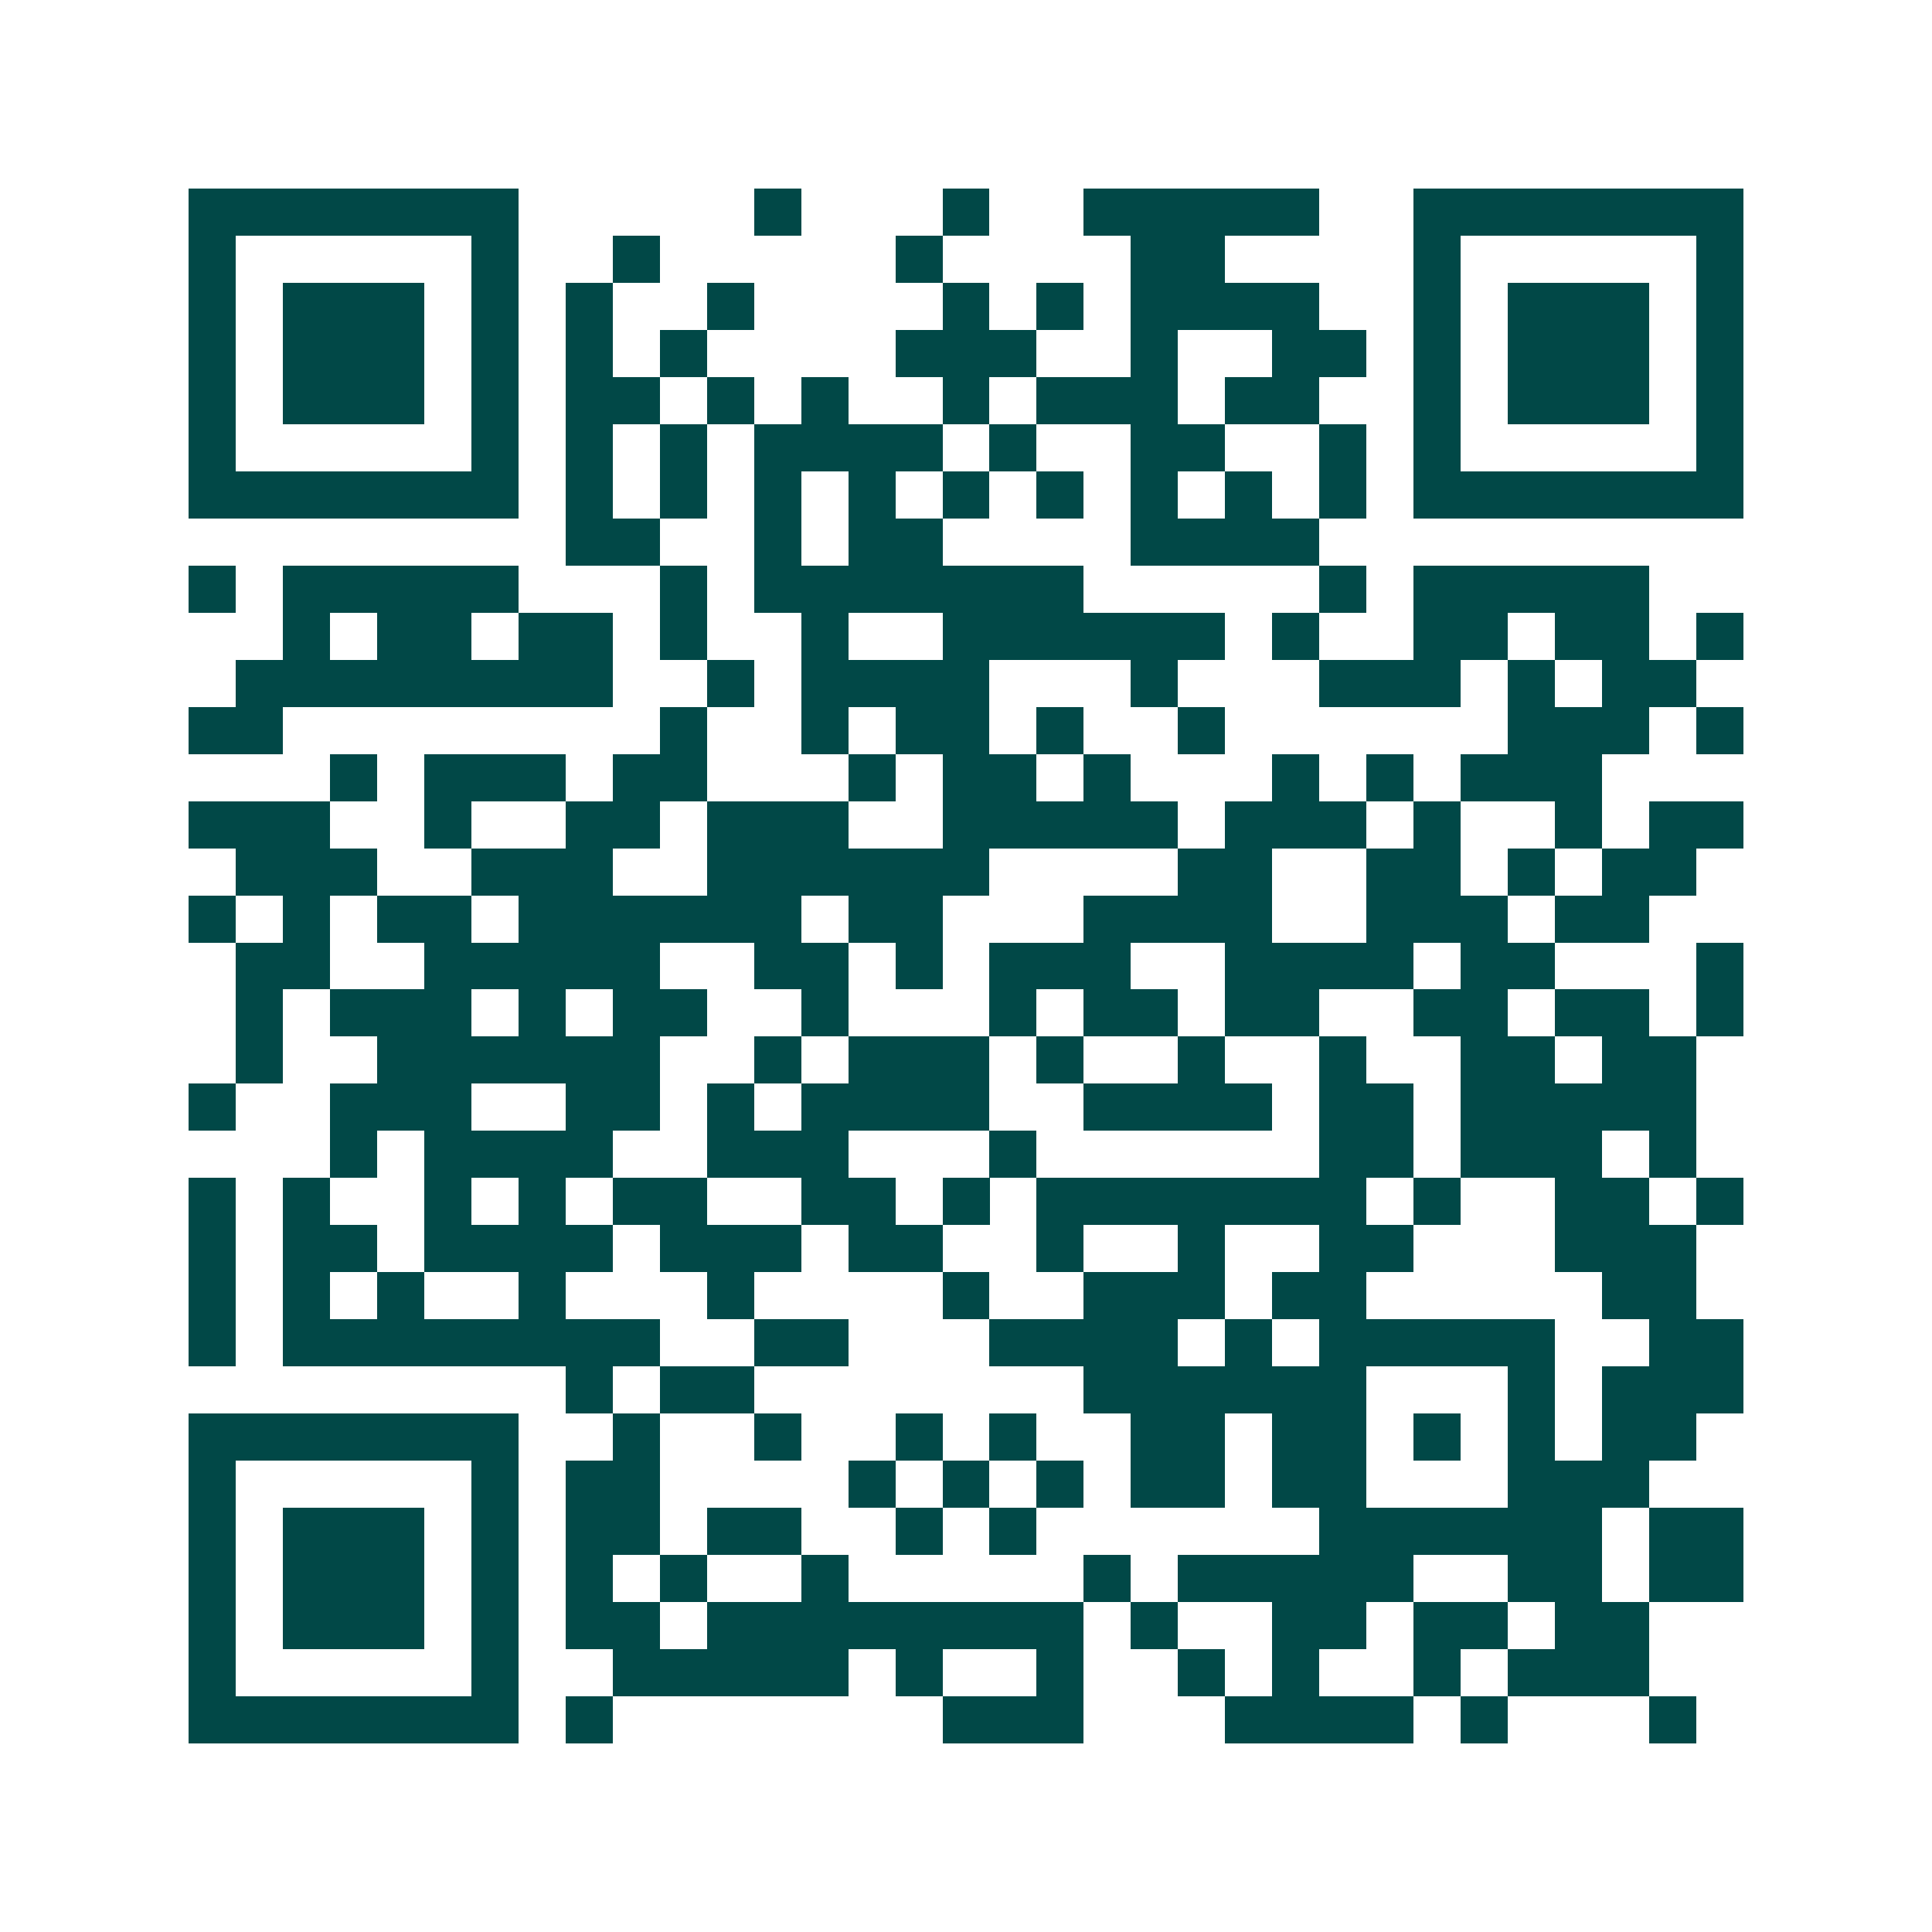 <svg xmlns="http://www.w3.org/2000/svg" width="200" height="200" viewBox="0 0 41 41" shape-rendering="crispEdges"><path fill="#ffffff" d="M0 0h41v41H0z"/><path stroke="#014847" d="M4 4.5h7m5 0h1m3 0h1m2 0h5m2 0h7M4 5.5h1m5 0h1m2 0h1m5 0h1m4 0h2m4 0h1m5 0h1M4 6.5h1m1 0h3m1 0h1m1 0h1m2 0h1m4 0h1m1 0h1m1 0h4m2 0h1m1 0h3m1 0h1M4 7.5h1m1 0h3m1 0h1m1 0h1m1 0h1m4 0h3m2 0h1m2 0h2m1 0h1m1 0h3m1 0h1M4 8.5h1m1 0h3m1 0h1m1 0h2m1 0h1m1 0h1m2 0h1m1 0h3m1 0h2m2 0h1m1 0h3m1 0h1M4 9.5h1m5 0h1m1 0h1m1 0h1m1 0h4m1 0h1m2 0h2m2 0h1m1 0h1m5 0h1M4 10.5h7m1 0h1m1 0h1m1 0h1m1 0h1m1 0h1m1 0h1m1 0h1m1 0h1m1 0h1m1 0h7M12 11.5h2m2 0h1m1 0h2m4 0h4M4 12.5h1m1 0h5m3 0h1m1 0h7m5 0h1m1 0h5M6 13.5h1m1 0h2m1 0h2m1 0h1m2 0h1m2 0h6m1 0h1m2 0h2m1 0h2m1 0h1M5 14.5h8m2 0h1m1 0h4m3 0h1m3 0h3m1 0h1m1 0h2M4 15.5h2m8 0h1m2 0h1m1 0h2m1 0h1m2 0h1m6 0h3m1 0h1M7 16.5h1m1 0h3m1 0h2m3 0h1m1 0h2m1 0h1m3 0h1m1 0h1m1 0h3M4 17.5h3m2 0h1m2 0h2m1 0h3m2 0h5m1 0h3m1 0h1m2 0h1m1 0h2M5 18.5h3m2 0h3m2 0h6m4 0h2m2 0h2m1 0h1m1 0h2M4 19.5h1m1 0h1m1 0h2m1 0h6m1 0h2m3 0h4m2 0h3m1 0h2M5 20.5h2m2 0h5m2 0h2m1 0h1m1 0h3m2 0h4m1 0h2m3 0h1M5 21.5h1m1 0h3m1 0h1m1 0h2m2 0h1m3 0h1m1 0h2m1 0h2m2 0h2m1 0h2m1 0h1M5 22.5h1m2 0h6m2 0h1m1 0h3m1 0h1m2 0h1m2 0h1m2 0h2m1 0h2M4 23.5h1m2 0h3m2 0h2m1 0h1m1 0h4m2 0h4m1 0h2m1 0h5M7 24.5h1m1 0h4m2 0h3m3 0h1m6 0h2m1 0h3m1 0h1M4 25.5h1m1 0h1m2 0h1m1 0h1m1 0h2m2 0h2m1 0h1m1 0h7m1 0h1m2 0h2m1 0h1M4 26.5h1m1 0h2m1 0h4m1 0h3m1 0h2m2 0h1m2 0h1m2 0h2m3 0h3M4 27.5h1m1 0h1m1 0h1m2 0h1m3 0h1m4 0h1m2 0h3m1 0h2m5 0h2M4 28.5h1m1 0h8m2 0h2m3 0h4m1 0h1m1 0h5m2 0h2M12 29.5h1m1 0h2m7 0h6m3 0h1m1 0h3M4 30.5h7m2 0h1m2 0h1m2 0h1m1 0h1m2 0h2m1 0h2m1 0h1m1 0h1m1 0h2M4 31.5h1m5 0h1m1 0h2m4 0h1m1 0h1m1 0h1m1 0h2m1 0h2m3 0h3M4 32.5h1m1 0h3m1 0h1m1 0h2m1 0h2m2 0h1m1 0h1m6 0h6m1 0h2M4 33.5h1m1 0h3m1 0h1m1 0h1m1 0h1m2 0h1m5 0h1m1 0h5m2 0h2m1 0h2M4 34.5h1m1 0h3m1 0h1m1 0h2m1 0h8m1 0h1m2 0h2m1 0h2m1 0h2M4 35.5h1m5 0h1m2 0h5m1 0h1m2 0h1m2 0h1m1 0h1m2 0h1m1 0h3M4 36.5h7m1 0h1m7 0h3m3 0h4m1 0h1m3 0h1"/></svg>

